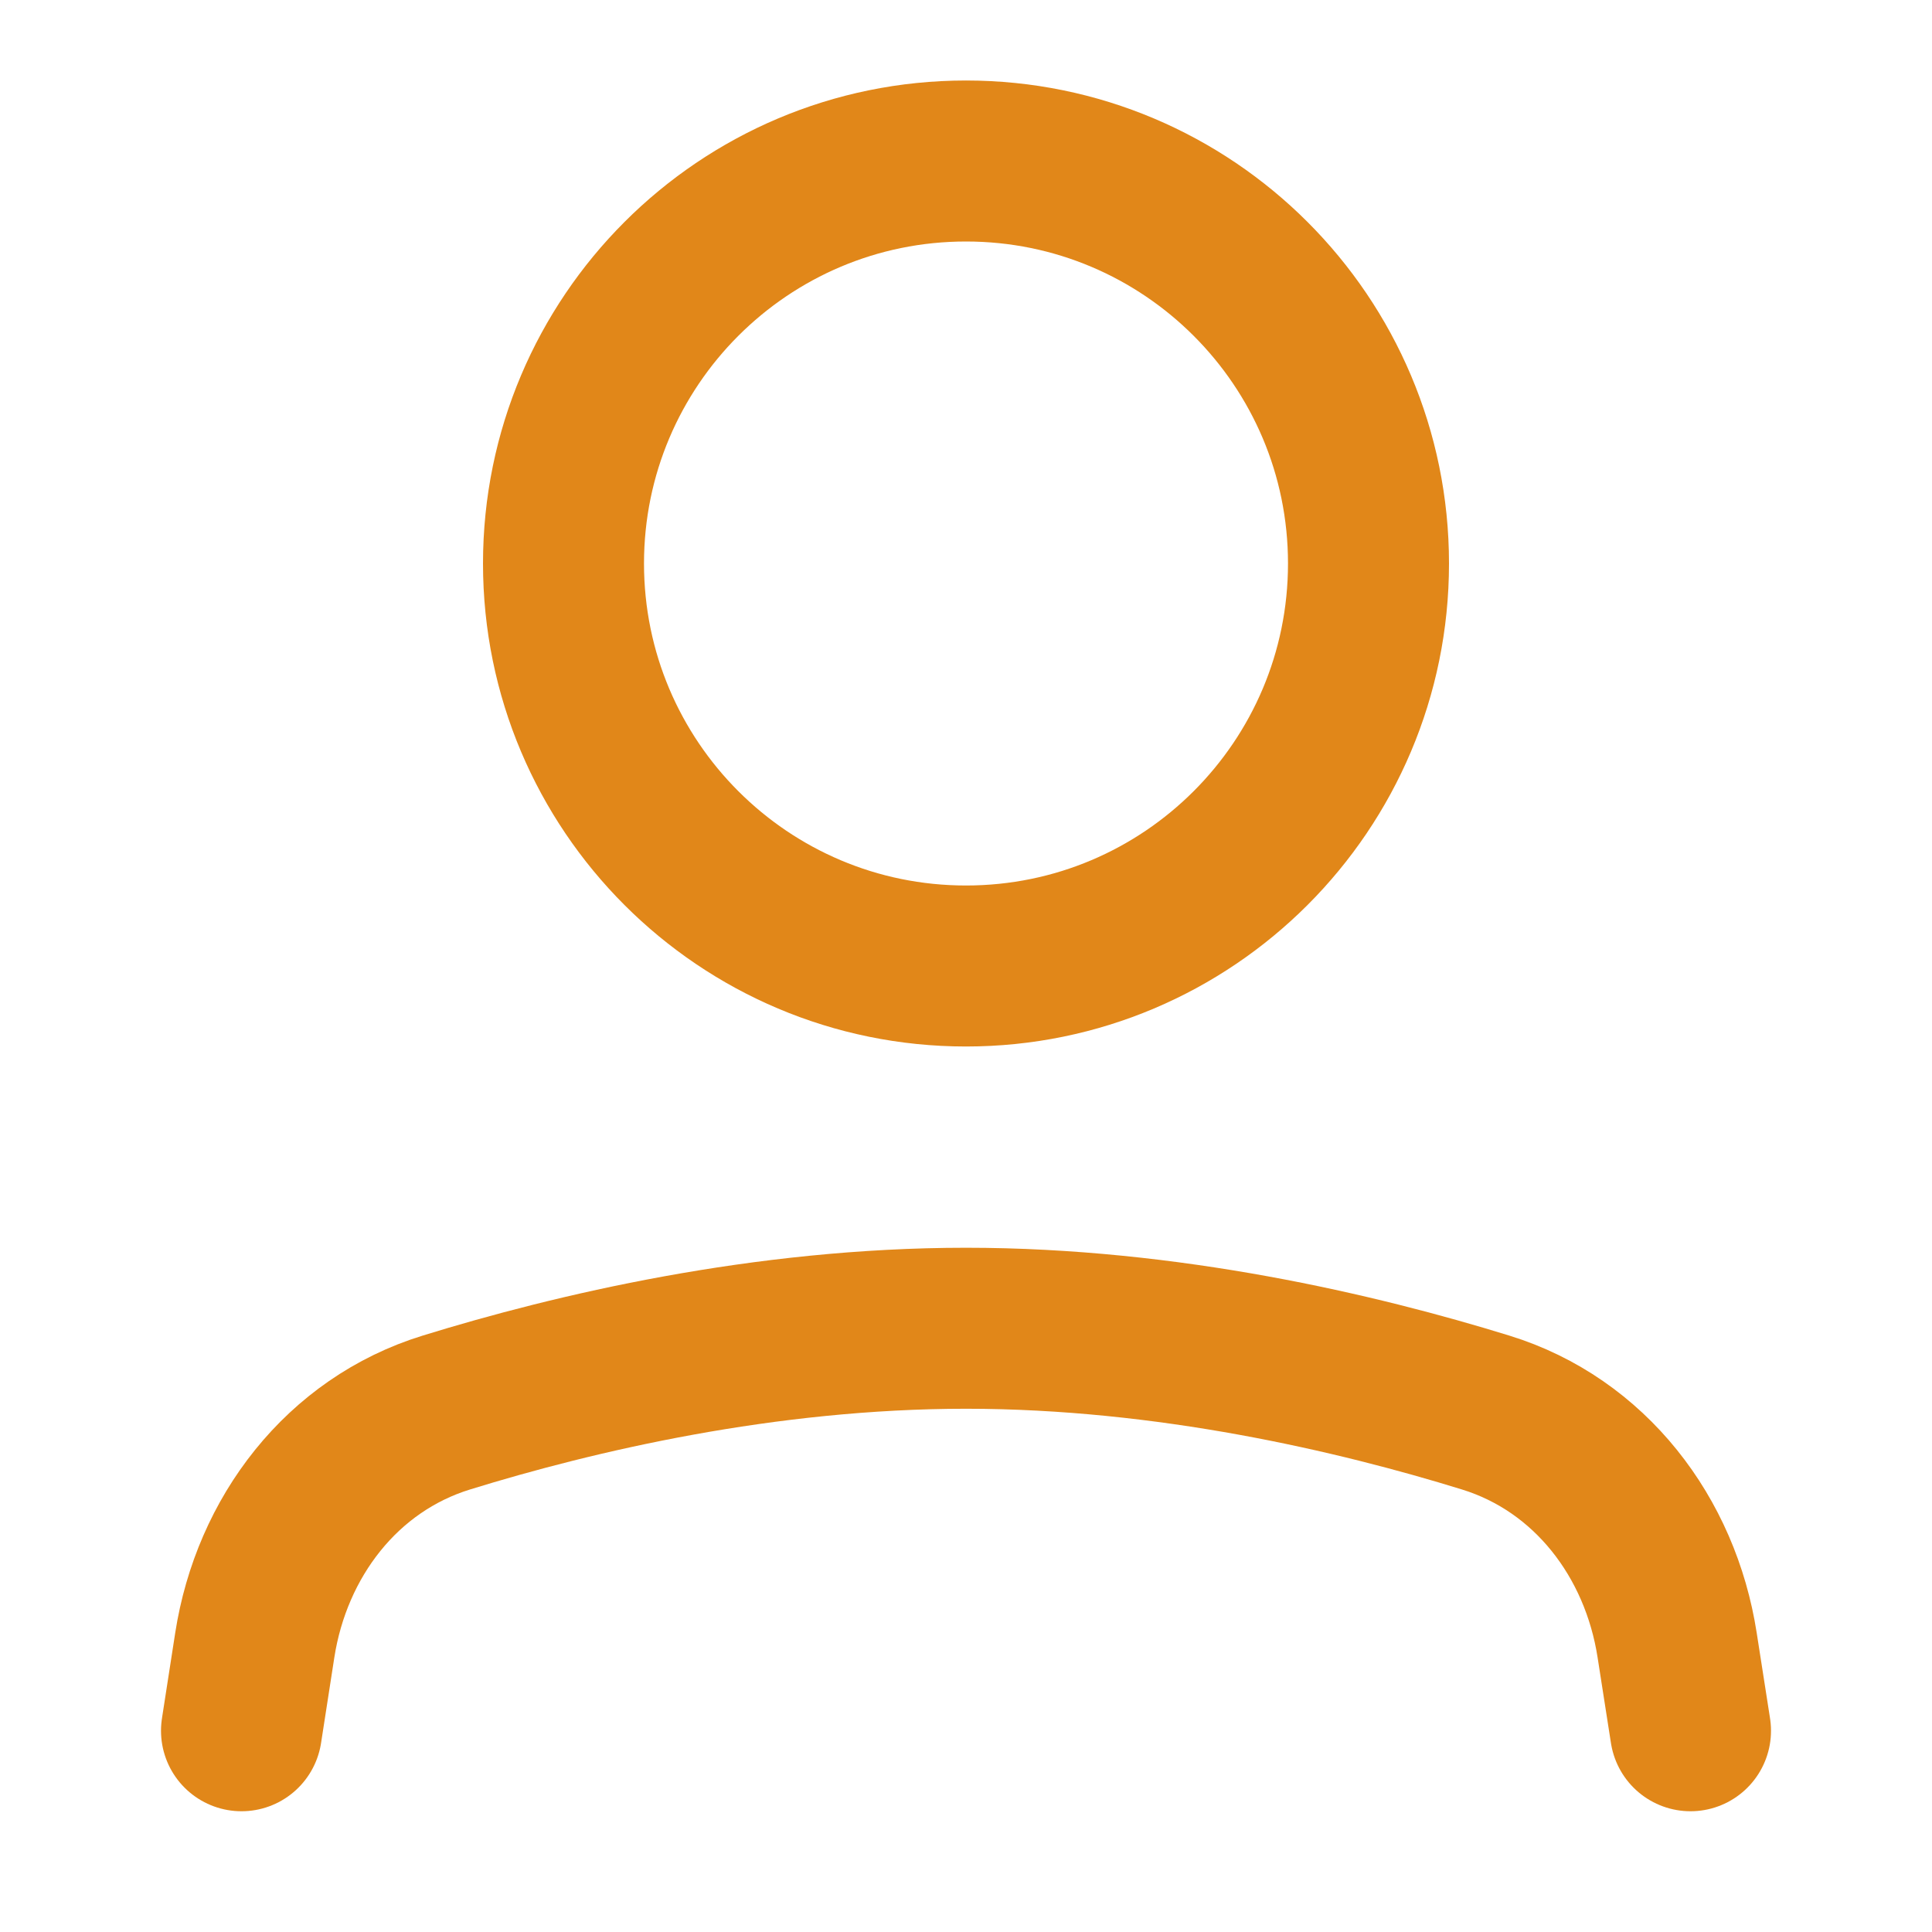 <svg width="24" height="24" viewBox="0 0 24 24" fill="none" xmlns="http://www.w3.org/2000/svg">
<path d="M21 21.5L20.834 20.436C20.626 19.095 19.752 17.947 18.455 17.547C16.863 17.055 14.509 16.5 12 16.5C9.491 16.5 7.137 17.055 5.545 17.547C4.248 17.947 3.374 19.095 3.165 20.436L3 21.5M17 7C17 9.761 14.761 12 12 12C9.239 12 7 9.761 7 7C7 4.239 9.239 2 12 2C14.761 2 17 4.239 17 7Z" stroke="#E18719" stroke-width="2" stroke-linecap="round" stroke-linejoin="round"/>
</svg>
